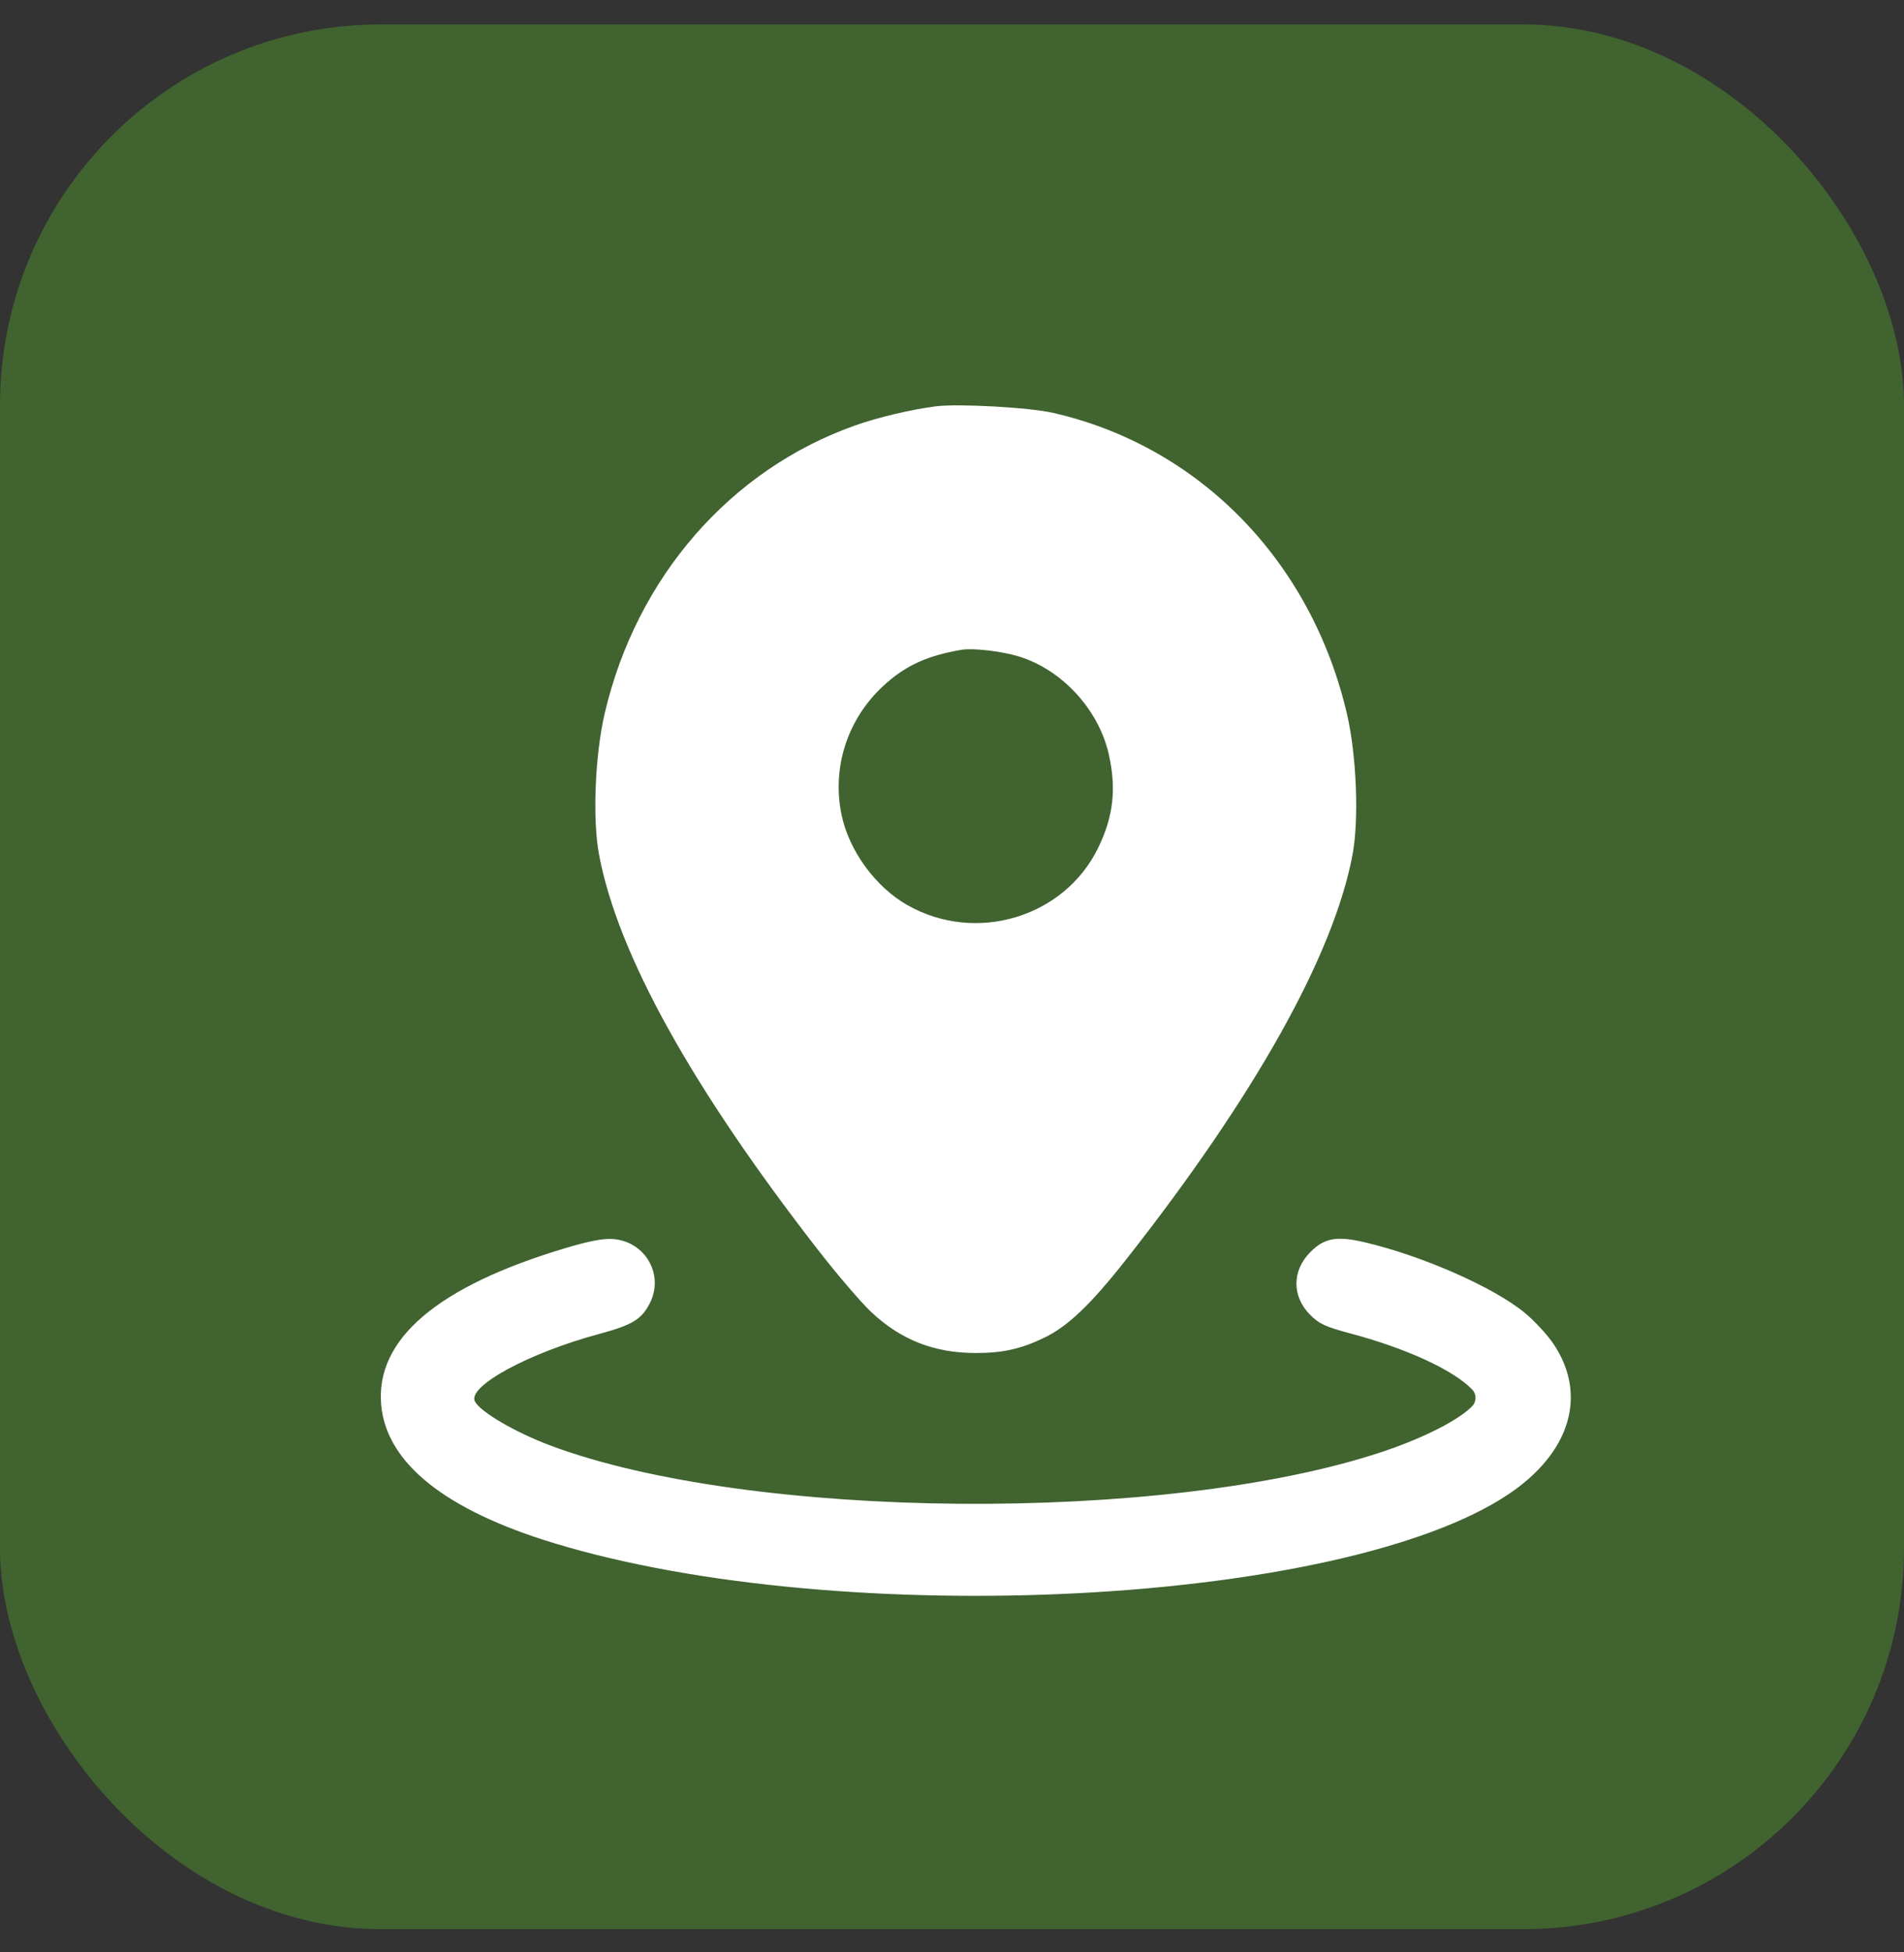 <svg width="40" height="41" viewBox="0 0 40 41" fill="none" xmlns="http://www.w3.org/2000/svg">
<rect x="0" y="0" width="40" height="41" fill="#333333" stroke="none"/>
<rect y="0.513" width="40" height="40" rx="8" fill="#40632F"/>
<path fill-rule="evenodd" clip-rule="evenodd" d="M19.658 8.533C19.15 8.598 18.446 8.764 17.974 8.931C15.343 9.859 13.37 12.125 12.703 14.985C12.499 15.862 12.445 17.21 12.586 17.954C12.98 20.038 14.533 22.838 17.188 26.252C17.592 26.771 18.095 27.358 18.306 27.556C18.932 28.141 19.628 28.413 20.5 28.413C21.061 28.413 21.441 28.33 21.926 28.098C22.429 27.858 22.908 27.402 23.655 26.454C26.366 23.009 28.015 20.063 28.414 17.952C28.553 17.213 28.5 15.86 28.297 14.991C27.549 11.781 25.194 9.37 22.123 8.67C21.621 8.555 20.132 8.473 19.658 8.533ZM21.408 13.787C22.314 14.067 23.079 14.899 23.293 15.836C23.457 16.562 23.392 17.142 23.072 17.802C22.361 19.265 20.503 19.825 19.064 19.008C18.39 18.625 17.837 17.866 17.679 17.109C17.474 16.12 17.801 15.105 18.55 14.41C19.01 13.983 19.471 13.769 20.199 13.646C20.444 13.605 21.046 13.675 21.408 13.787ZM11.9 26.204C9.198 27.006 7.883 28.122 8.008 29.505C8.119 30.726 9.358 31.715 11.645 32.408C17.703 34.246 28.182 33.712 31.679 31.387C32.986 30.517 33.357 29.301 32.64 28.228C32.511 28.034 32.237 27.737 32.031 27.568C31.379 27.031 29.882 26.372 28.674 26.089C28.083 25.95 27.825 25.996 27.529 26.293C27.14 26.682 27.138 27.226 27.526 27.613C27.716 27.803 27.844 27.862 28.379 28.005C29.549 28.317 30.539 28.773 30.929 29.181C31.025 29.282 31.021 29.443 30.919 29.539L30.89 29.567C30.583 29.856 29.843 30.223 29.009 30.498C24.462 32.001 15.742 31.927 11.55 30.351C10.821 30.076 10.096 29.653 9.978 29.432C9.809 29.116 11.104 28.412 12.591 28.012C13.286 27.824 13.478 27.708 13.652 27.367C13.957 26.769 13.558 26.072 12.881 26.02C12.676 26.005 12.39 26.058 11.9 26.204Z" fill="white"/>
</svg>
